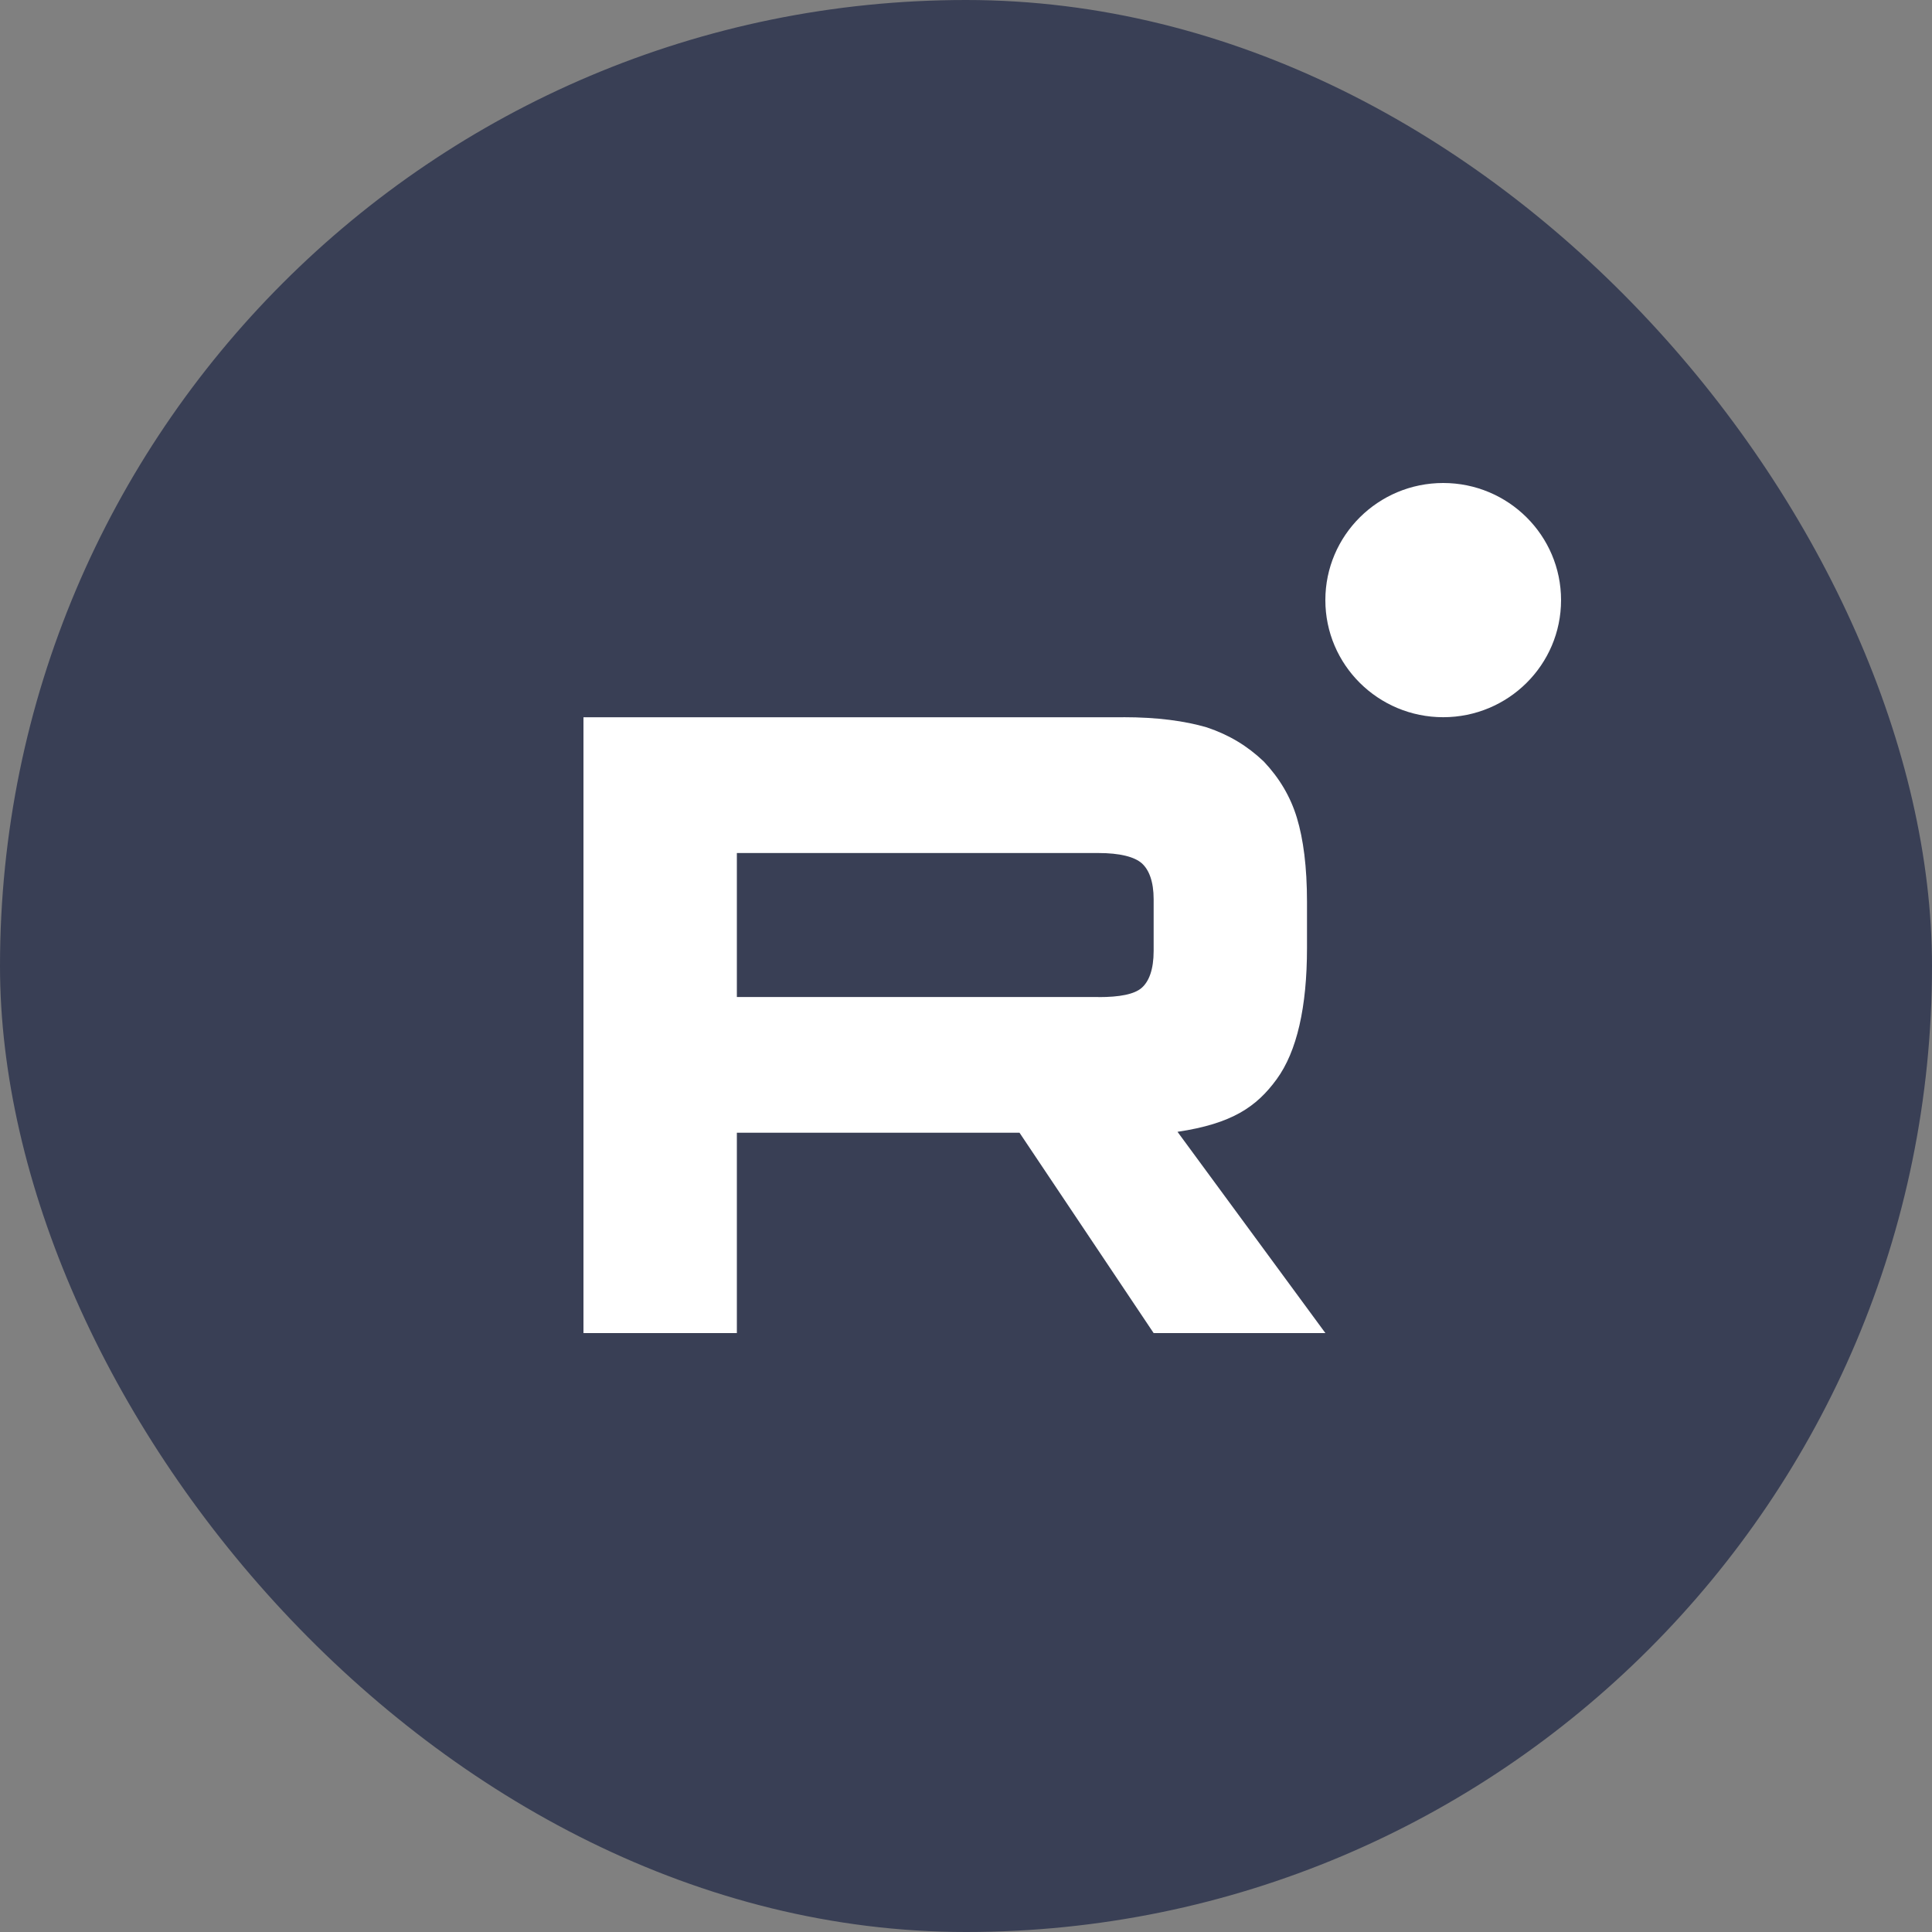 <?xml version="1.0" encoding="UTF-8"?> <svg xmlns="http://www.w3.org/2000/svg" width="40" height="40" viewBox="0 0 40 40" fill="none"><rect x="0" y="0" width="40" height="40" fill="#808080" stroke="none"/><rect width="40" height="40" rx="20" fill="#393F55"></rect><g clip-path="url(#clip0_3296_19)"><path d="M22.744 20.642H15.256V17.661H22.744C23.181 17.661 23.485 17.738 23.638 17.872C23.79 18.006 23.885 18.254 23.885 18.617V19.688C23.885 20.07 23.79 20.318 23.638 20.452C23.485 20.586 23.181 20.644 22.744 20.644V20.642ZM23.257 14.85H12.08V27.6H15.256V23.452H21.108L23.885 27.6H27.441L24.379 23.433C25.508 23.264 26.015 22.916 26.433 22.343C26.851 21.769 27.06 20.852 27.06 19.628V18.672C27.06 17.946 26.984 17.372 26.851 16.933C26.718 16.493 26.49 16.111 26.166 15.767C25.825 15.442 25.444 15.213 24.987 15.06C24.531 14.926 23.96 14.849 23.257 14.849V14.85Z" fill="white"></path><path d="M29.88 14.849C31.227 14.849 32.32 13.764 32.32 12.425C32.32 11.085 31.227 10 29.88 10C28.533 10 27.44 11.085 27.44 12.425C27.44 13.764 28.533 14.849 29.88 14.849Z" fill="white"></path></g><defs><clipPath id="clip0_3296_19"><rect width="20.24" height="17.6" fill="white" transform="translate(12.08 10)"></rect></clipPath></defs></svg> 